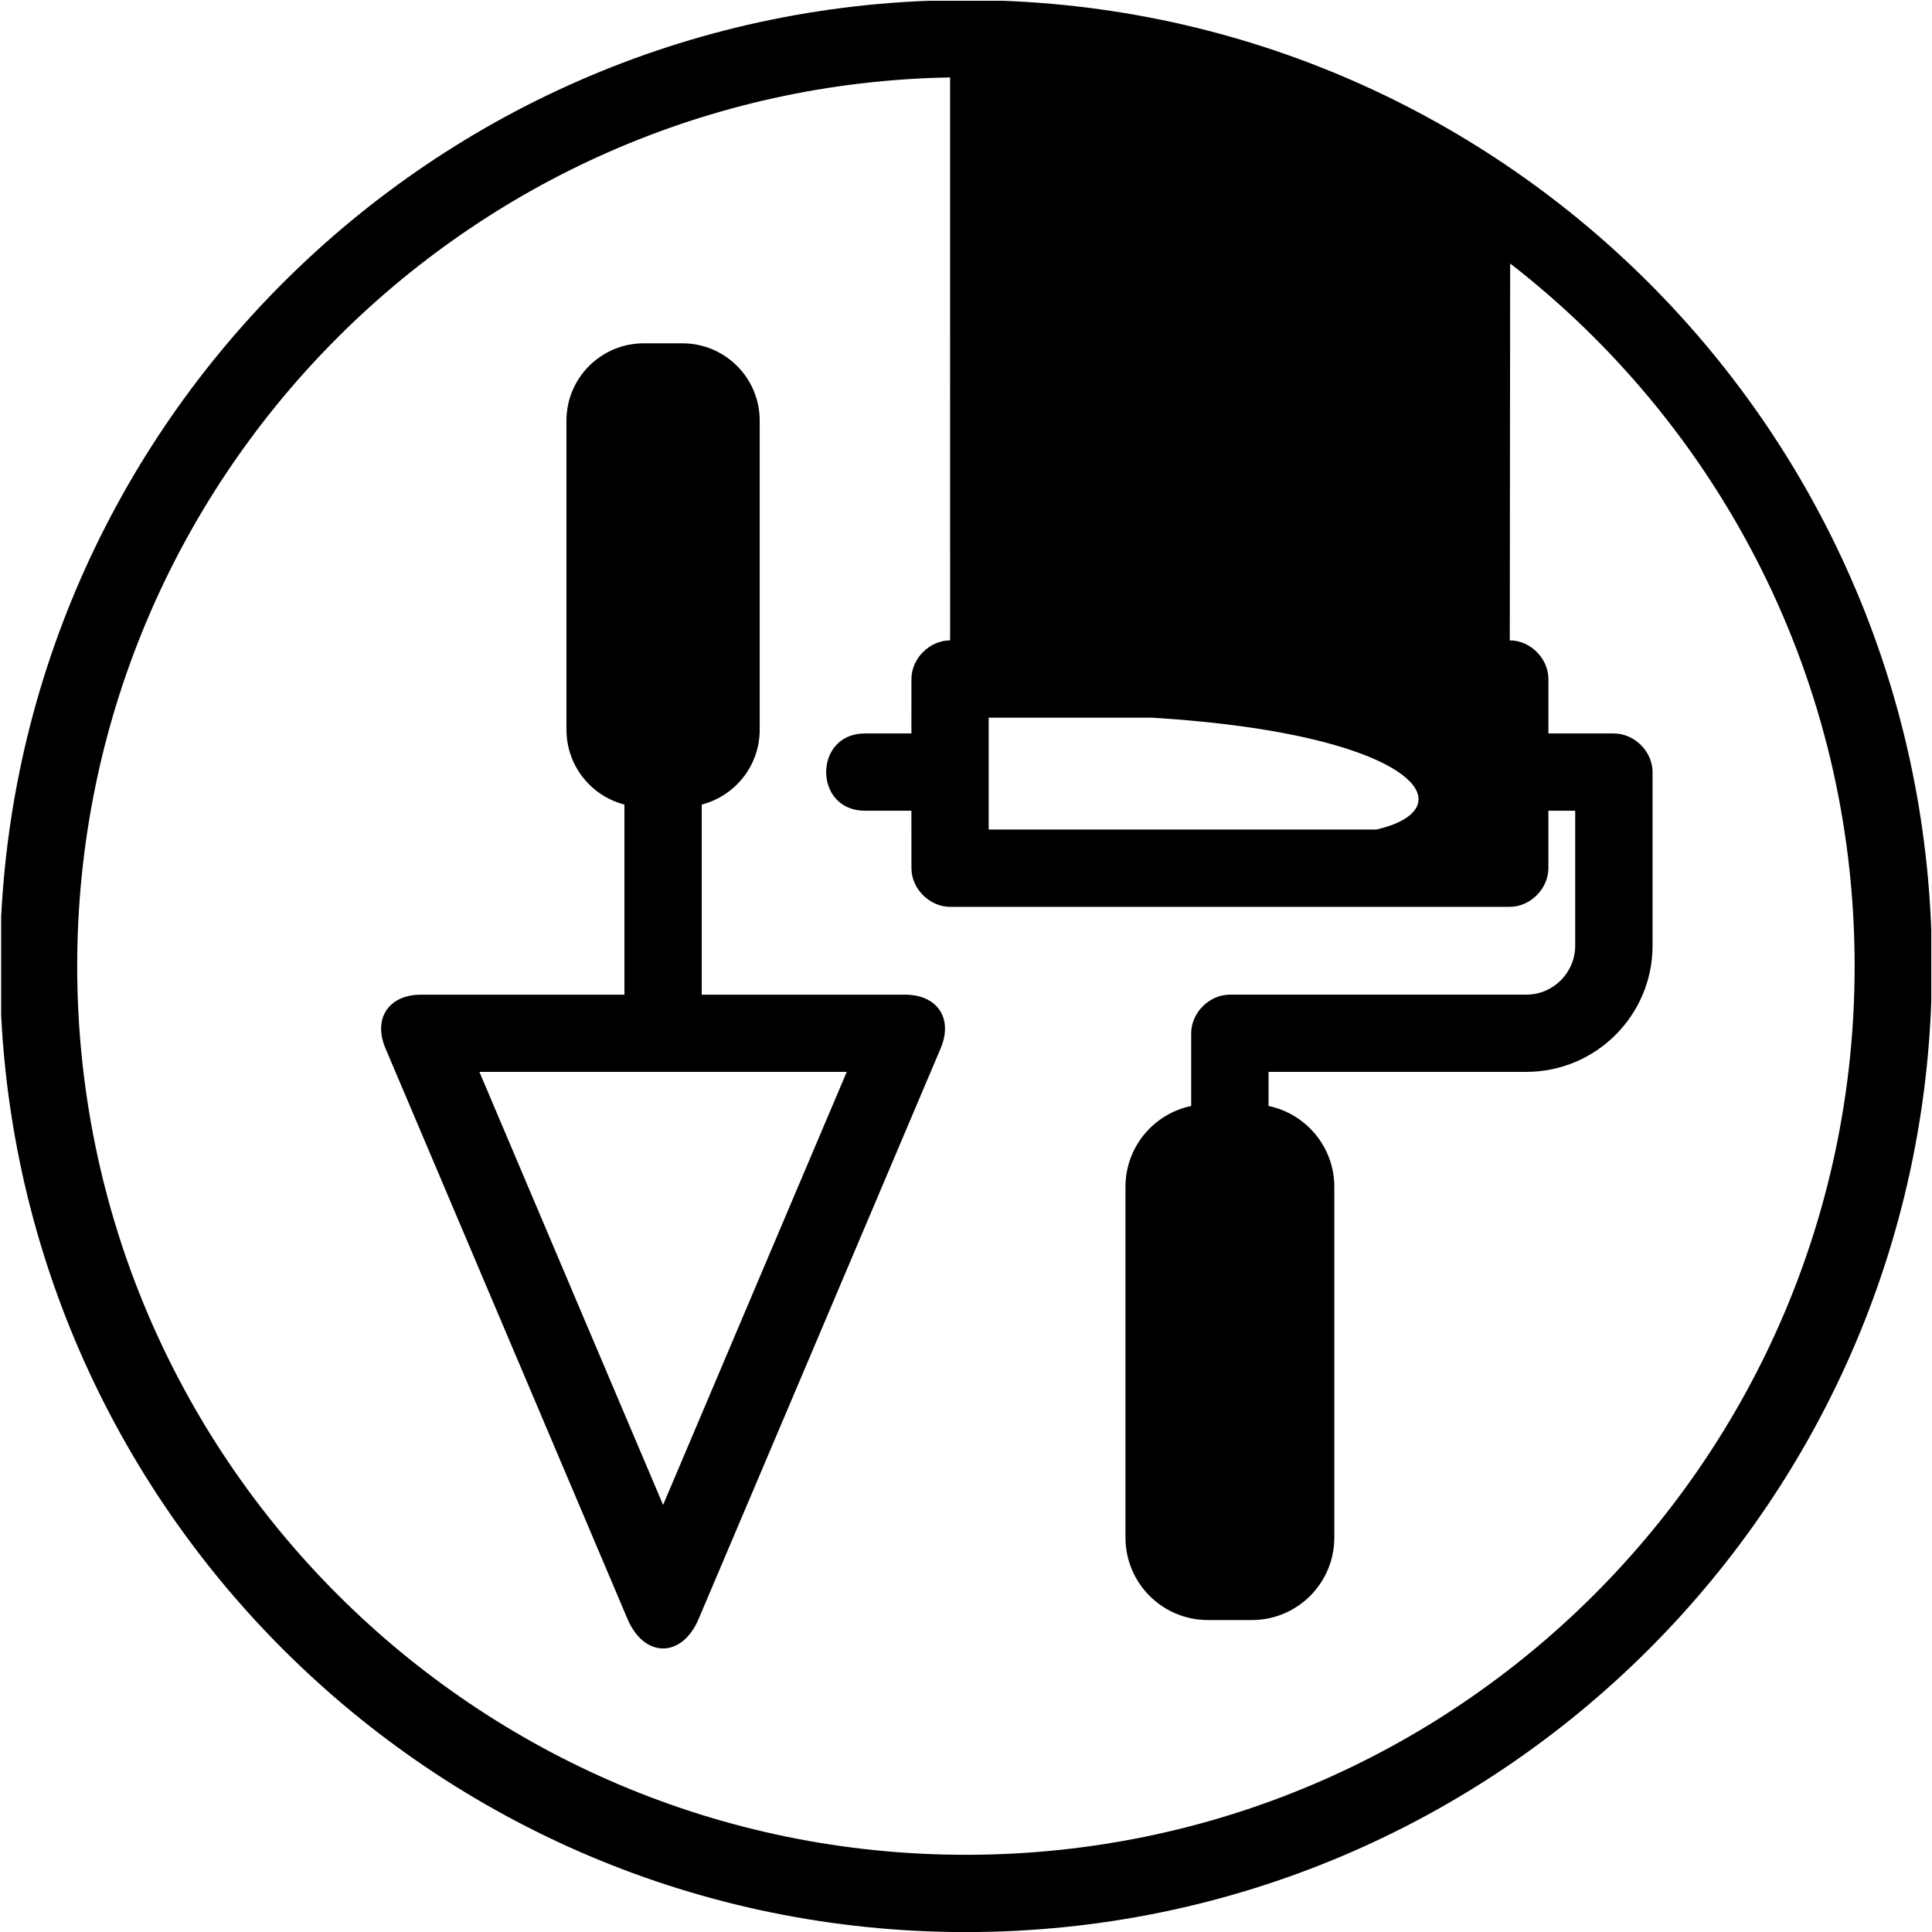 <?xml version="1.0" encoding="utf-8"?>
<!-- Generator: Adobe Illustrator 16.0.4, SVG Export Plug-In . SVG Version: 6.00 Build 0)  -->
<!DOCTYPE svg PUBLIC "-//W3C//DTD SVG 1.1//EN" "http://www.w3.org/Graphics/SVG/1.1/DTD/svg11.dtd">
<svg version="1.1" id="Livello_1" xmlns="http://www.w3.org/2000/svg" xmlns:xlink="http://www.w3.org/1999/xlink" x="0px" y="0px"
	 width="50px" height="50px" viewBox="0 0 50 50" enable-background="new 0 0 50 50" xml:space="preserve">
<g>
	<defs>
		<rect id="SVGID_1_" x="0.03" y="0.02" width="49.951" height="49.98"/>
	</defs>
	<clipPath id="SVGID_2_">
		<use xlink:href="#SVGID_1_"  overflow="visible"/>
	</clipPath>
	<path clip-path="url(#SVGID_2_)" d="M21.213,34.515l-3.133,7.384c-0.43,1.017-1.41,1.017-1.84,0L9.976,27.131
		c-0.327-0.771,0.083-1.389,0.921-1.389h5.263v-4.92c-0.863-0.222-1.5-1.005-1.5-1.937v-8.001c0-1.104,0.896-1.999,2.001-1.999
		h0.999c1.105,0,2.001,0.895,2.001,1.999v8.001c0,0.932-0.638,1.715-1.5,1.937v4.92h5.262c0.839,0,1.248,0.618,0.921,1.389
		L21.213,34.515 M19.371,33.735l2.543-5.995h-9.507l2.542,5.995l2.212,5.212L19.371,33.735z M24.588,2.004
		C12.074,2.223,1.998,12.435,1.998,25.003c0,12.701,10.296,22.999,22.999,22.999s23.001-10.298,23.001-22.999
		c0-7.397-3.49-13.978-8.915-18.184l-0.01,9.754c0.532,0,1,0.469,1,1.001v1.408h1.694c0.533,0,1.001,0.467,1.001,1v4.49
		c0,1.806-1.465,3.268-3.27,3.268h-6.668v0.883c0.971,0.201,1.702,1.062,1.702,2.091v9.079c0,1.179-0.957,2.134-2.135,2.134h-1.135
		c-1.18,0-2.135-0.955-2.135-2.134v-9.079c0-1.029,0.73-1.89,1.701-2.091v-1.882c0-0.533,0.468-0.999,1.001-0.999h7.668
		c0.701,0,1.269-0.569,1.269-1.27v-3.491h-0.694v1.487c0,0.532-0.468,1.001-1,1.001H24.589c-0.533,0-1.001-0.469-1.001-1.001
		l-0.001-1.487h-1.206c-1.333,0-1.333-1.999,0-1.999h1.206l0.001-1.408c0-0.532,0.468-1.001,1.001-1.001L24.588,2.004z
		 M24.997,0.002c13.808,0,25.001,11.191,25.001,25.001c0,13.805-11.193,24.999-25.001,24.999c-13.807,0-24.999-11.194-24.999-24.999
		C-0.002,11.193,11.19,0.002,24.997,0.002z M25.587,20.981v0.487h10.036c0.487-0.112,0.818-0.283,0.977-0.487
		c0.628-0.791-1.363-2.076-6.789-2.408h-4.224V20.981z"/>
</g>
</svg>
